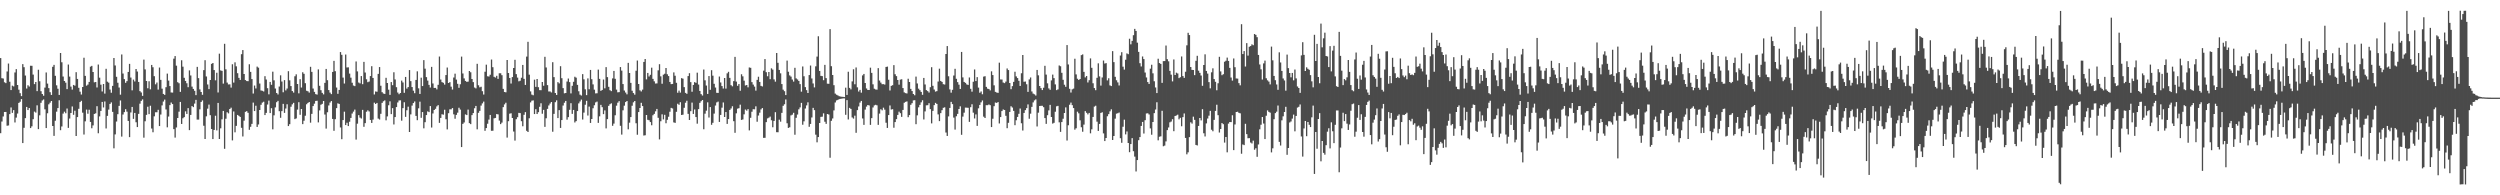 <?xml version="1.0" encoding="UTF-8"?>
<svg xmlns="http://www.w3.org/2000/svg" width="1920" height="150">
  <path d="M0 44.577h1v57.703H0zM1 60.054h1v33.270H1zM2 60.338h1v29.114H2zM3 63.155h1v22.845H3zM4 63.847h1v22.135H4zM5 54.888h1v41.686H5zM6 48.777h1v47.591H6zM7 62.748h1v24.916H7zM8 69.170h1v13.358H8zM9 65.806h1v20.860H9zM10 66.341h1v18.226H10zM11 55.676h1v38.377H11zM12 53.075h1v37.251H12zM13 65.270h1v21.920H13zM14 68.887h1v10.155H14zM15 71.564h1v6.573H15zM16 73.833h1v2.241H16zM17 49.260h1v60.612H17zM18 51.624h1v46.507H18zM19 58.017h1v32.721H19zM20 68.008h1v14.106H20zM21 65.462h1v19.082H21zM22 66.438h1v16.571H22zM23 50.464h1v47.887H23zM24 50.560h1v46.479H24zM25 57.278h1v34.259H25zM26 64.639h1v21.096H26zM27 62.959h1v23.536H27zM28 69.983h1v10.913H28zM29 53.577h1v45.584H29zM30 62.430h1v26.138H30zM31 70.054h1v8.874H31zM32 72.192h1v4.974H32zM33 73.508h1v2.902H33zM34 67.273h1v16.674H34zM35 55.650h1v42.682H35zM36 64.215h1v22.751H36zM37 67.690h1v12.442H37zM38 70.802h1v8.068H38zM39 72.887h1v4.688H39zM40 51.324h1v45.431H40zM41 49.832h1v54.490H41zM42 58.232h1v34.483H42zM43 65.529h1v20.249H43zM44 68.127h1v14.884H44zM45 72.903h1v4.086H45zM46 40.723h1v59.258H46zM47 47.845h1v49.299H47zM48 58.795h1v28.450H48zM49 62.183h1v23.591H49zM50 63.503h1v23.465H50zM51 68.472h1v14.866H51zM52 49.574h1v48.651H52zM53 58.823h1v32.217H53zM54 66.492h1v20.284H54zM55 68.806h1v12.952H55zM56 65.231h1v22.923H56zM57 65.799h1v19.231H57zM58 55.424h1v49.017H58zM59 60.629h1v29.265H59zM60 67.410h1v16.148H60zM61 70.402h1v7.988H61zM62 72.592h1v4.839H62zM63 66.840h1v19.668H63zM64 44.334h1v59.008H64zM65 58.262h1v34.932H65zM66 65.776h1v18.420H66zM67 64.954h1v22.408H67zM68 62.936h1v21.348H68zM69 51.194h1v42.464H69zM70 50.571h1v47.912H70zM71 55.291h1v41.039H71zM72 63.238h1v24.248H72zM73 62.993h1v24.055H73zM74 67.179h1v14.374H74zM75 49.548h1v52.794H75zM76 59.651h1v29.743H76zM77 65.016h1v20.181H77zM78 70.226h1v8.077H78zM79 64.497h1v18.034H79zM80 71.899h1v6.024H80zM81 52.849h1v45.822H81zM82 62.732h1v26.234H82zM83 63.474h1v20.693H83zM84 68.779h1v11.028H84zM85 71.228h1v7.409H85zM86 65.923h1v20.009H86zM87 44.566h1v69.372H87zM88 50.283h1v52.938H88zM89 58.967h1v34.371H89zM90 63.533h1v24.186H90zM91 67.213h1v14.083H91zM92 72.725h1v4.445H92zM93 41.805h1v63.094H93zM94 56.499h1v31.485H94zM95 60.777h1v25.333H95zM96 63.615h1v20.233H96zM97 62.313h1v23.424H97zM98 55.252h1v37.626H98zM99 49.029h1v56.303H99zM100 59.537h1v26.846H100zM101 69.397h1v12.728H101zM102 61.148h1v30.144H102zM103 62.542h1v24.184H103zM104 53.009h1v40.897H104zM105 54.957h1v42.616H105zM106 62.913h1v24.525H106zM107 69.997h1v9.624H107zM108 70.992h1v6.491H108zM109 73.636h1v2.685H109zM110 45.758h1v59.969H110zM111 53.302h1v39.835H111zM112 62.189h1v26.042H112zM113 67.802h1v14.184H113zM114 62.411h1v25.237H114zM115 68.598h1v12.614H115zM116 49.873h1v48.816H116zM117 51.652h1v49.921H117zM118 58.541h1v30.824H118zM119 64.776h1v21.419H119zM120 63.387h1v22.847H120zM121 68.818h1v15.516H121zM122 51.855h1v44.982H122zM123 61.363h1v26.585H123zM124 68.108h1v12.833H124zM125 72.128h1v5.843H125zM126 72.835h1v3.683H126zM127 66.978h1v17.100H127zM128 56.529h1v41.251H128zM129 61.913h1v27.569H129zM130 66.080h1v14.664H130zM131 71.033h1v7.700H131zM132 71.116h1v8.794H132zM133 45.065h1v54.105H133zM134 43.076h1v62.615H134zM135 50.455h1v47.427H135zM136 63.107h1v27.500H136zM137 63.970h1v21.780H137zM138 70.532h1v7.745H138zM139 46.280h1v48.926H139zM140 51.212h1v39.640H140zM141 59.740h1v30.199H141zM142 62.167h1v23.360H142zM143 63.940h1v23.540H143zM144 66.985h1v16.077H144zM145 54.062h1v45.877H145zM146 57.935h1v30.334H146zM147 66.522h1v14.914H147zM148 68.314h1v13.987H148zM149 69.731h1v9.856H149zM150 73.059h1v3.614H150zM151 51.370h1v40.471H151zM152 60.013h1v31.826H152zM153 68.674h1v15.282H153zM154 70.663h1v7.642H154zM155 72.798h1v4.305H155zM156 53.844h1v42.716H156zM157 46.223h1v60.507H157zM158 58.747h1v30.618H158zM159 64.888h1v18.549H159zM160 68.479h1v11.840H160zM161 61.420h1v27.049H161zM162 49.054h1v50.043H162zM163 48.395h1v58.395H163zM164 53.833h1v45.937H164zM165 61.709h1v27.180H165zM166 55.875h1v44.263H166zM167 70.988h1v8.068H167zM168 41.208h1v65.536H168zM169 54.073h1v44.495H169zM170 54.414h1v37.237H170zM171 64.213h1v20.966H171zM172 33.625h1v80.651H172zM173 53.245h1v37.928H173zM174 63.430h1v22.774H174zM175 64.847h1v22.243H175zM176 64.744h1v18.949H176zM177 67.289h1v15.395H177zM178 49.331h1v58.495H178zM179 63.416h1v22.208H179zM180 47.871h1v53.771H180zM181 50.949h1v45.708H181zM182 56.213h1v32.069H182zM183 59.816h1v29.171H183zM184 61.372h1v28.457H184zM185 41.636h1v56.511H185zM186 38.436h1v66.380H186zM187 56.811h1v35.868H187zM188 61.478h1v24.458H188zM189 62.267h1v23.076H189zM190 62.382h1v24.229H190zM191 49.356h1v50.354H191zM192 55.204h1v42.155H192zM193 60.718h1v34.431H193zM194 71.830h1v6.958H194zM195 65.664h1v19.656H195zM196 67.948h1v13.264H196zM197 51.141h1v46.351H197zM198 51.979h1v43.627H198zM199 64.169h1v20.313H199zM200 69.456h1v11.041H200zM201 69.754h1v9.034H201zM202 70.262h1v7.892H202zM203 58.511h1v29.844H203zM204 61.093h1v25.598H204zM205 67.760h1v12.524H205zM206 72.459h1v4.781H206zM207 62.901h1v23.927H207zM208 65.119h1v17.986H208zM209 55.019h1v44.293H209zM210 61.686h1v26.882H210zM211 68.012h1v14.463H211zM212 71.448h1v7.063H212zM213 72.567h1v4.896H213zM214 66.451h1v18.970H214zM215 57.864h1v32.609H215zM216 62.601h1v22.749H216zM217 70.860h1v8.924H217zM218 61.519h1v25.156H218zM219 69.443h1v13.902H219zM220 67.989h1v12.112H220zM221 54.705h1v42.135H221zM222 61.674h1v33.712H222zM223 66.096h1v15.868H223zM224 69.944h1v10.192H224zM225 71.132h1v7.844H225zM226 58.582h1v32.899H226zM227 57.063h1v33.849H227zM228 64.529h1v19.659H228zM229 71.686h1v6.809H229zM230 60.835h1v27.331H230zM231 67.200h1v16.496H231zM232 55.524h1v39.832H232zM233 56.673h1v36.065H233zM234 63.883h1v25.003H234zM235 69.665h1v10.423H235zM236 70.116h1v8.922H236zM237 71.107h1v7.249H237zM238 51.313h1v42.915H238zM239 55.195h1v32.238H239zM240 67.978h1v13.499H240zM241 70.544h1v9.096H241zM242 72.318h1v5.207H242zM243 72.668h1v4.694H243zM244 53.323h1v40.702H244zM245 65.886h1v18.924H245zM246 69.257h1v11.188H246zM247 71.322h1v8.473H247zM248 72.505h1v5.065H248zM249 63.627h1v24.339H249zM250 52.966h1v45.797H250zM251 61.604h1v24.603H251zM252 69.147h1v11.838H252zM253 71.100h1v7.668H253zM254 72.311h1v5.315H254zM255 55.227h1v36.124H255zM256 46.722h1v53.735H256zM257 54.689h1v36.873H257zM258 67.248h1v15.779H258zM259 72.036h1v7.320H259zM260 69.054h1v10.783H260zM261 40.006h1v57.912H261zM262 42.064h1v64.838H262zM263 59.621h1v32.593H263zM264 64.140h1v21.634H264zM265 41.897h1v54.158H265zM266 51.828h1v42.446H266zM267 51.714h1v45.085H267zM268 56.529h1v36.967H268zM269 59.644h1v30.931H269zM270 63.549h1v23.630H270zM271 65.680h1v20.009H271zM272 66.126h1v18.034H272zM273 47.189h1v60.033H273zM274 54.840h1v40.123H274zM275 63.380h1v25.042H275zM276 64.043h1v26.269H276zM277 58.429h1v32.607H277zM278 64.661h1v19.700H278zM279 47.525h1v49.839H279zM280 55.710h1v38.853H280zM281 60.896h1v24.905H281zM282 63.151h1v21.590H282zM283 62.620h1v23.000H283zM284 58.427h1v33.680H284zM285 50.860h1v43.540H285zM286 59.848h1v32.027H286zM287 72.553h1v6.303H287zM288 70.237h1v9.654H288zM289 70.438h1v8.631H289zM290 56.731h1v34.337H290zM291 51.494h1v40.299H291zM292 65.833h1v21.577H292zM293 70.821h1v8.160H293zM294 71.819h1v5.976H294zM295 72.139h1v4.962H295zM296 59.740h1v32.655H296zM297 63.755h1v25.658H297zM298 68.841h1v12.023H298zM299 72.869h1v4.978H299zM300 63.020h1v24.648H300zM301 65.433h1v17.608H301zM302 55.508h1v40.068H302zM303 61.050h1v28.871H303zM304 66.982h1v15.246H304zM305 71.079h1v7.597H305zM306 72.368h1v4.774H306zM307 71.445h1v5.626H307zM308 61.908h1v30.785H308zM309 63.334h1v19.693H309zM310 71.276h1v7.246H310zM311 59.072h1v30.700H311zM312 68.056h1v16.608H312zM313 66.847h1v15.086H313zM314 53.819h1v47.573H314zM315 62.288h1v25.555H315zM316 66.866h1v14.227H316zM317 69.624h1v9.535H317zM318 71.583h1v6.356H318zM319 61.411h1v27.601H319zM320 54.799h1v37.495H320zM321 67.850h1v15.344H321zM322 72.162h1v5.903H322zM323 59.644h1v30.828H323zM324 66.115h1v19.942H324zM325 46.163h1v52.412H325zM326 52.739h1v41.100H326zM327 59.223h1v29.169H327zM328 61.899h1v23.676H328zM329 65.192h1v20.934H329zM330 67.218h1v14.243H330zM331 51.329h1v46.598H331zM332 64.124h1v23.023H332zM333 67.536h1v16.944H333zM334 67.461h1v16.100H334zM335 68.651h1v13.053H335zM336 65.110h1v15.633H336zM337 43.435h1v50.919H337zM338 61.079h1v29.475H338zM339 63.096h1v24.655H339zM340 63.574h1v24.472H340zM341 64.964h1v19.313H341zM342 57.642h1v33.939H342zM343 51.885h1v47.479H343zM344 63.739h1v23.209H344zM345 63.091h1v20.867H345zM346 66.543h1v17.434H346zM347 68.777h1v14.230H347zM348 59.530h1v28.292H348zM349 56.589h1v34.614H349zM350 61.123h1v27.109H350zM351 64.355h1v22.160H351zM352 67.419h1v15.333H352zM353 64.723h1v19.446H353zM354 43.472h1v69.475H354zM355 56.426h1v38.702H355zM356 60.223h1v33.854H356zM357 62.146h1v25.738H357zM358 62.869h1v25.507H358zM359 62.659h1v21.540H359zM360 54.527h1v40.036H360zM361 55.490h1v39.862H361zM362 60.690h1v27.715H362zM363 63.089h1v23.728H363zM364 67.207h1v15.946H364zM365 67.886h1v13.495H365zM366 48.978h1v50.336H366zM367 65.465h1v21.176H367zM368 67.067h1v18.070H368zM369 66.634h1v14.477H369zM370 70.054h1v9.359H370zM371 72.590h1v5.463H371zM372 55.094h1v45.374H372zM373 49.683h1v48.674H373zM374 58.548h1v36.486H374zM375 58.770h1v33.067H375zM376 57.376h1v30.885H376zM377 45.742h1v54.698H377zM378 51.620h1v48.791H378zM379 58.974h1v31.881H379zM380 59.550h1v31.030H380zM381 58.239h1v29.363H381zM382 60.558h1v27.312H382zM383 56.287h1v36.312H383zM384 56.289h1v39.022H384zM385 57.733h1v36.422H385zM386 68.230h1v14.060H386zM387 70.635h1v9.558H387zM388 70.898h1v7.999H388zM389 46.078h1v59.592H389zM390 56.046h1v37.054H390zM391 59.924h1v27.388H391zM392 64.149h1v22.845H392zM393 59.198h1v31.407H393zM394 52.215h1v48.804H394zM395 45.934h1v62.054H395zM396 56.957h1v34.568H396zM397 59.599h1v30.428H397zM398 62.453h1v24.225H398zM399 62.006h1v24.857H399zM400 59.706h1v33.371H400zM401 49.860h1v47.111H401zM402 60.571h1v27.617H402zM403 65.213h1v20.913H403zM404 43.478h1v56.989H404zM405 32.124h1v69.269H405zM406 57.358h1v33.451H406zM407 70.216h1v8.430H407zM408 72.677h1v4.617H408zM409 73.169h1v3.944H409zM410 61.176h1v26.429H410zM411 66.724h1v17.155H411zM412 60.674h1v26.903H412zM413 66.959h1v19.185H413zM414 69.241h1v12.794H414zM415 69.250h1v10.082H415zM416 62.991h1v24.335H416zM417 65.845h1v18.528H417zM418 43.607h1v53.812H418zM419 51.833h1v39.008H419zM420 65.376h1v18.210H420zM421 70.235h1v10.778H421zM422 70.262h1v9.245H422zM423 71.033h1v7.315H423zM424 47.777h1v53.382H424zM425 59.255h1v28.175H425zM426 71.418h1v7.093H426zM427 72.892h1v4.177H427zM428 63.087h1v27.608H428zM429 64.037h1v20.538H429zM430 50.837h1v47.427H430zM431 60.043h1v32.185H431zM432 67.703h1v13.367H432zM433 71.697h1v7.214H433zM434 71.445h1v6.047H434zM435 62.604h1v29.279H435zM436 60.294h1v29.679H436zM437 63.073h1v21.245H437zM438 71.729h1v7.535H438zM439 65.891h1v21.535H439zM440 62.812h1v21.625H440zM441 58.955h1v35.117H441zM442 59.626h1v33.419H442zM443 65.174h1v20.107H443zM444 70.079h1v9.332H444zM445 72.718h1v5.202H445zM446 73.386h1v3.117H446zM447 56.932h1v34.882H447zM448 60.951h1v25.529H448zM449 68.594h1v11.819H449zM450 73.050h1v4.349H450zM451 60.187h1v28.569H451zM452 68.575h1v13.280H452zM453 53.705h1v40.725H453zM454 60.816h1v30.553H454zM455 64.831h1v18.338H455zM456 68.889h1v11.950H456zM457 71.732h1v6.908H457zM458 71.624h1v6.409H458zM459 53.467h1v40.887H459zM460 60.558h1v28.780H460zM461 69.775h1v10.746H461zM462 69.049h1v13.284H462zM463 61.093h1v26.550H463zM464 67.831h1v16.940H464zM465 51.537h1v47.063H465zM466 59.253h1v32.247H466zM467 66.687h1v14.596H467zM468 69.253h1v10.780H468zM469 69.999h1v9.343H469zM470 60.187h1v36.413H470zM471 54.458h1v40.448H471zM472 60.507h1v28.017H472zM473 68.818h1v12.355H473zM474 70.917h1v7.917H474zM475 70.752h1v6.937H475zM476 51.487h1v45.129H476zM477 54.247h1v49.148H477zM478 64.538h1v20.174H478zM479 69.539h1v11.591H479zM480 71.043h1v7.345H480zM481 72.446h1v5.097H481zM482 48.301h1v51.002H482zM483 56.085h1v38.123H483zM484 63.645h1v26.239H484zM485 69.662h1v11.524H485zM486 71.452h1v7.137H486zM487 72.711h1v4.843H487zM488 54.346h1v40.299H488zM489 46.468h1v57.021H489zM490 64.517h1v21.540H490zM491 69.351h1v13.618H491zM492 70.262h1v8.670H492zM493 68.839h1v12.621H493zM494 47.564h1v56.504H494zM495 45.307h1v58.585H495zM496 60.970h1v27.340H496zM497 56.017h1v35.973H497zM498 58.720h1v33.646H498zM499 57.442h1v36.310H499zM500 51.977h1v44.247H500zM501 60.564h1v27.956H501zM502 62.480h1v24.948H502zM503 64.176h1v21.334H503zM504 64.062h1v19.604H504zM505 54.000h1v36.491H505zM506 49.326h1v57.747H506zM507 58.642h1v34.488H507zM508 64.325h1v23.497H508zM509 57.344h1v34.364H509zM510 56.639h1v31.506H510zM511 52.224h1v42.469H511zM512 57.040h1v34.969H512zM513 58.443h1v31.203H513zM514 62.901h1v22.927H514zM515 64.627h1v18.240H515zM516 64.449h1v18.842H516zM517 55.584h1v38.393H517zM518 58.150h1v36.189H518zM519 63.593h1v22.266H519zM520 71.237h1v8.455H520zM521 69.573h1v10.920H521zM522 71.120h1v7.361H522zM523 60.001h1v28.340H523zM524 60.429h1v27.637H524zM525 66.911h1v15.855H525zM526 71.345h1v7.537H526zM527 72.047h1v5.324H527zM528 58.424h1v29.047H528zM529 56.204h1v35.980H529zM530 63.075h1v22.346H530zM531 70.459h1v8.345H531zM532 65.227h1v22.270H532zM533 63.064h1v21.016H533zM534 63.609h1v26.285H534zM535 55.806h1v39.150H535zM536 64.904h1v18.887H536zM537 69.834h1v9.151H537zM538 72.274h1v5.473H538zM539 73.393h1v3.390H539zM540 53.396h1v45.891H540zM541 61.702h1v25.575H541zM542 65.675h1v19.320H542zM543 72.157h1v6.457H543zM544 58.399h1v31.860H544zM545 68.962h1v13.291H545zM546 53.902h1v41.949H546zM547 58.099h1v36.200H547zM548 64.373h1v22.852H548zM549 67.234h1v13.799H549zM550 71.288h1v7.345H550zM551 71.388h1v6.626H551zM552 58.802h1v34.818H552zM553 63.332h1v24.923H553zM554 66.090h1v16.582H554zM555 67.989h1v10.686H555zM556 59.885h1v29.967H556zM557 68.021h1v18.063H557zM558 56.296h1v38.860H558zM559 55.151h1v36.298H559zM560 59.827h1v24.586H560zM561 65.419h1v17.901H561zM562 66.291h1v15.344H562zM563 62.302h1v30.775H563zM564 43.664h1v58.324H564zM565 62.672h1v24.369H565zM566 65.891h1v17.587H566zM567 64.588h1v18.514H567zM568 69.697h1v10.693H568zM569 57.014h1v35.106H569zM570 58.626h1v33.119H570zM571 61.942h1v25.850H571zM572 65.659h1v18.457H572zM573 65.275h1v19.711H573zM574 67.090h1v16.702H574zM575 51.821h1v48.306H575zM576 52.048h1v38.445H576zM577 63.103h1v22.714H577zM578 64.966h1v18.903H578zM579 66.492h1v17.471H579zM580 69.564h1v12.115H580zM581 61.340h1v32.165H581zM582 58.923h1v29.794H582zM583 62.949h1v23.598H583zM584 65.957h1v18.077H584zM585 66.422h1v16.594H585zM586 54.252h1v51.611H586zM587 45.383h1v60.448H587zM588 55.472h1v38.338H588zM589 58.589h1v32.359H589zM590 55.312h1v35.067H590zM591 60.839h1v28.720H591zM592 52.496h1v39.844H592zM593 53.455h1v44.263H593zM594 60.954h1v31.902H594zM595 62.702h1v23.479H595zM596 40.707h1v60.830H596zM597 48.232h1v53.336H597zM598 53.707h1v38.189H598zM599 56.303h1v37.148H599zM600 64.561h1v22.128H600zM601 68.857h1v12.399H601zM602 70.045h1v10.036H602zM603 72.995h1v3.392H603zM604 46.550h1v48.097H604zM605 55.087h1v43.181H605zM606 57.923h1v39.807H606zM607 58.839h1v29.768H607zM608 61.095h1v26.960H608zM609 62.659h1v23.980H609zM610 52.094h1v51.382H610zM611 60.230h1v30.247H611zM612 61.036h1v26.933H612zM613 62.164h1v21.790H613zM614 64.636h1v17.834H614zM615 70.393h1v8.624H615zM616 51.070h1v44.721H616zM617 58.585h1v34.582H617zM618 66.909h1v16.418H618zM619 69.221h1v11.707H619zM620 71.445h1v7.148H620zM621 57.662h1v39.743H621zM622 50.324h1v44.868H622zM623 60.267h1v29.961H623zM624 64.098h1v18.755H624zM625 67.097h1v17.491H625zM626 50.961h1v52.464H626zM627 43.456h1v65.872H627zM628 27.834h1v77.422H628zM629 54.462h1v40.009H629zM630 58.246h1v31.490H630zM631 58.475h1v31.119H631zM632 61.597h1v25.440H632zM633 49.828h1v43.671H633zM634 60.027h1v35.126H634zM635 64.281h1v23.268H635zM636 64.341h1v23.641H636zM637 22.385h1v98.735H637zM638 50.853h1v41.899H638zM639 57.575h1v33.405H639zM640 65.428h1v19.359H640zM641 71.887h1v6.812H641zM642 72.766h1v4.360H642zM643 73.247h1v3.436H643zM644 73.899h1v2.238H644zM645 74.149h1v1.792H645zM646 74.286h1v1.501H646zM647 74.398h1v1.195H647zM648 74.572h1v1.000H648zM649 67.321h1v20.869H649zM650 72.899h1v4.008H650zM651 55.117h1v36.612H651zM652 67.490h1v15.331H652zM653 68.649h1v15.035H653zM654 62.510h1v27.711H654zM655 53.185h1v37.894H655zM656 64.732h1v24.081H656zM657 51.791h1v50.208H657zM658 67.060h1v17.509H658zM659 70.278h1v11.474H659zM660 69.035h1v9.785H660zM661 71.180h1v6.317H661zM662 57.907h1v33.083H662zM663 56.797h1v39.079H663zM664 63.764h1v20.409H664zM665 67.923h1v13.943H665zM666 69.083h1v11.579H666zM667 69.109h1v11.913H667zM668 51.981h1v43.934H668zM669 55.943h1v34.792H669zM670 64.744h1v17.789H670zM671 68.152h1v12.790H671zM672 68.708h1v11.801H672zM673 68.848h1v12.053H673zM674 52.345h1v43.549H674zM675 61.853h1v25.404H675zM676 63.425h1v20.487H676zM677 64.677h1v20.071H677zM678 64.593h1v18.086H678zM679 64.957h1v19.281H679zM680 51.414h1v42.828H680zM681 51.155h1v47.074H681zM682 61.235h1v27.136H682zM683 69.473h1v11.526H683zM684 65.943h1v18.166H684zM685 65.408h1v18.462H685zM686 50.047h1v48.074H686zM687 57.058h1v36.674H687zM688 58.493h1v33.000H688zM689 61.416h1v26.832H689zM690 65.021h1v20.757H690zM691 61.150h1v25.779H691zM692 60.896h1v28.851H692zM693 67.651h1v16.763H693zM694 70.972h1v7.917H694zM695 71.516h1v6.729H695zM696 71.803h1v6.088H696zM697 60.475h1v29.510H697zM698 62.986h1v25.388H698zM699 68.271h1v12.195H699zM700 69.942h1v9.332H700zM701 72.187h1v4.898H701zM702 73.155h1v3.813H702zM703 58.836h1v36.541H703zM704 64.082h1v24.518H704zM705 68.095h1v14.328H705zM706 69.289h1v11.272H706zM707 70.601h1v7.988H707zM708 72.828h1v4.186H708zM709 59.864h1v31.870H709zM710 64.886h1v20.668H710zM711 69.244h1v11.629H711zM712 70.006h1v10.771H712zM713 71.075h1v8.196H713zM714 66.946h1v16.862H714zM715 51.597h1v43.188H715zM716 65.877h1v19.260H716zM717 68.758h1v11.973H717zM718 70.374h1v8.608H718zM719 69.976h1v9.849H719zM720 62.615h1v25.259H720zM721 52.750h1v40.281H721zM722 62.171h1v24.715H722zM723 62.929h1v21.696H723zM724 64.689h1v18.079H724zM725 64.934h1v17.487H725zM726 41.451h1v60.336H726zM727 35.378h1v69.026H727zM728 58.582h1v30.821H728zM729 68.644h1v14.264H729zM730 71.162h1v7.063H730zM731 68.955h1v11.014H731zM732 58.024h1v32.316H732zM733 52.844h1v46.664H733zM734 60.523h1v28.780H734zM735 63.080h1v24.385H735zM736 65.028h1v18.700H736zM737 68.321h1v13.360H737zM738 39.874h1v63.661H738zM739 59.450h1v30.077H739zM740 62.904h1v23.643H740zM741 63.638h1v18.983H741zM742 64.826h1v17.876H742zM743 65.229h1v17.580H743zM744 59.514h1v34.064H744zM745 68.207h1v14.108H745zM746 70.422h1v9.654H746zM747 62.787h1v23.728H747zM748 53.352h1v37.605H748zM749 62.281h1v25.603H749zM750 59.246h1v37.404H750zM751 67.271h1v15.951H751zM752 71.233h1v9.334H752zM753 70.267h1v8.302H753zM754 72.377h1v4.770H754zM755 58.850h1v30.771H755zM756 58.514h1v32.101H756zM757 66.710h1v14.104H757zM758 68.106h1v12.687H758zM759 68.401h1v11.824H759zM760 69.411h1v11.389H760zM761 54.767h1v42.808H761zM762 57.637h1v33.538H762zM763 65.540h1v15.999H763zM764 70.544h1v8.192H764zM765 71.082h1v7.972H765zM766 71.301h1v7.107H766zM767 48.132h1v46.678H767zM768 61.038h1v28.880H768zM769 61.091h1v24.218H769zM770 63.384h1v20.700H770zM771 63.837h1v20.654H771zM772 62.677h1v26.244H772zM773 52.583h1v45.856H773zM774 53.817h1v40.496H774zM775 63.753h1v22.229H775zM776 68.511h1v13.087H776zM777 66.167h1v16.413H777zM778 62.872h1v22.268H778zM779 55.103h1v41.036H779zM780 58.685h1v33.675H780zM781 59.956h1v29.848H781zM782 62.077h1v25.342H782zM783 65.998h1v17.374H783zM784 56.243h1v38.441H784zM785 42.222h1v58.044H785zM786 62.782h1v23.952H786zM787 62.636h1v21.954H787zM788 64.730h1v18.338H788zM789 70.576h1v9.627H789zM790 60.974h1v30.212H790zM791 59.470h1v27.809H791zM792 70.221h1v11.854H792zM793 71.880h1v6.775H793zM794 72.434h1v4.676H794zM795 73.386h1v2.953H795zM796 53.712h1v43.423H796zM797 57.875h1v28.654H797zM798 66.053h1v15.363H798zM799 67.671h1v13.559H799zM800 69.196h1v12.071H800zM801 67.371h1v14.955H801zM802 50.517h1v40.155H802zM803 57.291h1v37.848H803zM804 64.002h1v24.490H804zM805 67.875h1v16.921H805zM806 68.971h1v11.586H806zM807 61.750h1v28.109H807zM808 57.303h1v37.626H808zM809 60.006h1v34.280H809zM810 64.842h1v20.950H810zM811 69.212h1v12.433H811zM812 68.674h1v12.653H812zM813 50.274h1v43.673H813zM814 50.880h1v50.391H814zM815 55.895h1v37.862H815zM816 61.311h1v29.874H816zM817 65.083h1v21.719H817zM818 66.662h1v15.836H818zM819 34.630h1v73.297H819zM820 49.523h1v46.662H820zM821 68.175h1v12.277H821zM822 71.072h1v7.745H822zM823 68.603h1v12.199H823zM824 68.031h1v14.973H824zM825 45.122h1v54.458H825zM826 57.163h1v41.357H826zM827 60.452h1v25.310H827zM828 61.439h1v25.596H828zM829 60.690h1v31.734H829zM830 42.355h1v55.362H830zM831 41.771h1v59.393H831zM832 55.206h1v40.501H832zM833 59.459h1v25.912H833zM834 58.351h1v28.290H834zM835 63.313h1v24.552H835zM836 61.615h1v25.113H836zM837 44.829h1v57.578H837zM838 52.091h1v47.225H838zM839 63.970h1v25.834H839zM840 67.639h1v14.241H840zM841 69.250h1v11.948H841zM842 59.766h1v33.675H842zM843 48.649h1v51.924H843zM844 58.660h1v36.530H844zM845 65.755h1v20.988H845zM846 59.491h1v26.736H846zM847 46.484h1v55.989H847zM848 48.786h1v59.544H848zM849 48.509h1v57.477H849zM850 61.741h1v27.564H850zM851 60.093h1v27.551H851zM852 65.575h1v19.954H852zM853 66.092h1v17.896H853zM854 39.285h1v68.237H854zM855 47.722h1v56.728H855zM856 58.967h1v32.192H856zM857 61.631h1v25.655H857zM858 63.293h1v23.669H858zM859 65.630h1v20.798H859zM860 42.675h1v63.437H860zM861 40.086h1v69.580H861zM862 51.201h1v46.113H862zM863 53.469h1v38.432H863zM864 45.861h1v57.344H864zM865 41.016h1v59.928H865zM866 41.620h1v68.225H866zM867 29.745h1v87.160H867zM868 34.039h1v76.614H868zM869 31.375h1v74.737H869zM870 27.008h1v89.115H870zM871 22.192h1v98.083H871zM872 23.769h1v107.920H872zM873 32.776h1v90.152H873zM874 39.835h1v67.818H874zM875 48.537h1v56.715H875zM876 51.027h1v45.703H876zM877 43.362h1v50.276H877zM878 45.369h1v57.179H878zM879 55.698h1v36.612H879zM880 59.500h1v27.631H880zM881 63.050h1v23.948H881zM882 64.467h1v23.456H882zM883 52.739h1v45.850H883zM884 49.709h1v53.767H884zM885 56.344h1v37.331H885zM886 62.425h1v24.438H886zM887 67.170h1v16.944H887zM888 71.473h1v7.086H888zM889 45.124h1v62.666H889zM890 48.431h1v56.580H890zM891 49.107h1v55.584H891zM892 63.631h1v21.481H892zM893 46.957h1v65.355H893zM894 46.923h1v64.913H894zM895 34.994h1v73.597H895zM896 45.449h1v54.506H896zM897 47.102h1v50.768H897zM898 54.412h1v39.551H898zM899 57.353h1v36.001H899zM900 62.524h1v29.022H900zM901 45.667h1v55.108H901zM902 57.612h1v31.478H902zM903 55.820h1v32.856H903zM904 56.438h1v31.645H904zM905 60.017h1v31.643H905zM906 59.292h1v31.201H906zM907 43.362h1v53.597H907zM908 58.401h1v31.540H908zM909 59.818h1v27.347H909zM910 55.087h1v50.835H910zM911 34.790h1v83.734H911zM912 25.198h1v91.786H912zM913 26.928h1v78.376H913zM914 51.462h1v42.464H914zM915 53.645h1v41.293H915zM916 53.776h1v35.825H916zM917 57.681h1v34.360H917zM918 46.678h1v64.641H918zM919 42.854h1v68.877H919zM920 54.288h1v42.407H920zM921 55.939h1v34.708H921zM922 58.024h1v34.431H922zM923 65.879h1v17.963H923zM924 49.928h1v52.409H924zM925 41.734h1v63.094H925zM926 54.481h1v40.292H926zM927 56.525h1v34.518H927zM928 63.068h1v25.772H928zM929 67.815h1v17.324H929zM930 55.575h1v44.046H930zM931 52.489h1v48.333H931zM932 60.711h1v31.332H932zM933 62.801h1v22.394H933zM934 69.347h1v11.092H934zM935 63.963h1v24.486H935zM936 43.627h1v58.157H936zM937 54.833h1v44.243H937zM938 57.772h1v36.758H938zM939 56.994h1v38.367H939zM940 47.433h1v62.089H940zM941 46.667h1v58.557H941zM942 44.259h1v72.752H942zM943 46.811h1v48.102H943zM944 52.112h1v41.574H944zM945 59.528h1v34.259H945zM946 61.892h1v26.624H946zM947 44.879h1v70.441H947zM948 51.631h1v43.948H948zM949 60.244h1v25.765H949zM950 60.370h1v25.456H950zM951 63.853h1v22.838H951zM952 65.556h1v21.483H952zM953 18.576h1v99.490H953zM954 41.515h1v69.424H954zM955 39.210h1v72.256H955zM956 51.116h1v43.982H956zM957 33.105h1v69.894H957zM958 42.707h1v63.464H958zM959 35.873h1v70.207H959zM960 35.362h1v74.121H960zM961 34.044h1v76.135H961zM962 34.712h1v73.334H962zM963 26.134h1v88.843H963zM964 26.802h1v87.069H964zM965 28.592h1v91.816H965zM966 42.190h1v68.781H966zM967 49.505h1v49.802H967zM968 53.222h1v42.570H968zM969 61.075h1v28.798H969zM970 48.708h1v46.191H970zM971 46.518h1v60.265H971zM972 60.104h1v28.777H972zM973 61.693h1v23.112H973zM974 62.695h1v23.229H974zM975 64.810h1v21.716H975zM976 35.767h1v81.290H976zM977 46.314h1v67.605H977zM978 58.321h1v33.213H978zM979 61.594h1v25.298H979zM980 64.856h1v20.911H980zM981 68.953h1v12.110H981zM982 40.185h1v68.752H982zM983 47.964h1v63.799H983zM984 54.460h1v37.962H984zM985 60.281h1v29.070H985zM986 61.814h1v24.184H986zM987 69.635h1v12.408H987zM988 41.917h1v76.964H988zM989 52.343h1v61.327H989zM990 56.076h1v38.001H990zM991 59.415h1v33.856H991zM992 55.989h1v35.094H992zM993 61.709h1v26.308H993zM994 53.419h1v47.470H994zM995 60.212h1v28.837H995zM996 66.380h1v16.271H996zM997 67.589h1v14.452H997zM998 71.340h1v8.876H998zM999 42.565h1v62.231H999zM1000 32.401h1v87.845H1000zM1001 42.133h1v56.543H1001zM1002 54.513h1v38.425H1002zM1003 51.698h1v52.881H1003zM1004 52.842h1v40.842H1004zM1005 53.588h1v42.272H1005zM1006 57.692h1v39.896H1006zM1007 62.469h1v27.644H1007zM1008 67.085h1v14.037H1008zM1009 26.743h1v106.835H1009zM1010 46.850h1v54.547H1010zM1011 33.707h1v80.516H1011zM1012 59.145h1v32.249H1012zM1013 63.929h1v22.968H1013zM1014 18.102h1v105.821H1014zM1015 36.369h1v71.910H1015zM1016 29.434h1v87.989H1016zM1017 25.074h1v93.700H1017zM1018 43.018h1v68.491H1018zM1019 43.387h1v57.710H1019zM1020 51.510h1v46.985H1020zM1021 35.442h1v78.516H1021zM1022 54.854h1v39.109H1022zM1023 38.885h1v61.919H1023zM1024 35.152h1v74.776H1024zM1025 58.665h1v37.202H1025zM1026 66.183h1v18.670H1026zM1027 66.792h1v18.038H1027zM1028 24.486h1v107.799H1028zM1029 42.897h1v70.420H1029zM1030 54.254h1v44.282H1030zM1031 65.376h1v21.204H1031zM1032 60.704h1v32.307H1032zM1033 61.691h1v25.900H1033zM1034 59.388h1v35.575H1034zM1035 46.076h1v53.716H1035zM1036 55.206h1v40.361H1036zM1037 65.311h1v19.748H1037zM1038 69.255h1v10.792H1038zM1039 70.079h1v9.418H1039zM1040 45.671h1v59.322H1040zM1041 40.372h1v60.734H1041zM1042 60.468h1v29.942H1042zM1043 68.319h1v12.366H1043zM1044 57.937h1v34.181H1044zM1045 61.210h1v26.541H1045zM1046 49.729h1v51.643H1046zM1047 46.749h1v58.193H1047zM1048 59.516h1v30.228H1048zM1049 68.733h1v11.847H1049zM1050 71.066h1v7.159H1050zM1051 72.917h1v4.342H1051zM1052 43.407h1v60.306H1052zM1053 34.520h1v76.339H1053zM1054 57.800h1v36.395H1054zM1055 59.063h1v32.769H1055zM1056 60.363h1v28.114H1056zM1057 66.666h1v16.631H1057zM1058 41.315h1v67.399H1058zM1059 45.113h1v61.761H1059zM1060 59.745h1v33.174H1060zM1061 68.944h1v14.371H1061zM1062 70.276h1v9.567H1062zM1063 53.410h1v49.889H1063zM1064 39.489h1v73.634H1064zM1065 39.370h1v77.188H1065zM1066 64.286h1v21.806H1066zM1067 58.392h1v32.504H1067zM1068 63.902h1v22.842H1068zM1069 44.389h1v59.431H1069zM1070 51.350h1v45.978H1070zM1071 56.245h1v35.859H1071zM1072 59.889h1v31.890H1072zM1073 59.068h1v29.887H1073zM1074 59.958h1v27.889H1074zM1075 44.913h1v66.721H1075zM1076 53.101h1v40.624H1076zM1077 57.960h1v30.231H1077zM1078 59.267h1v29.091H1078zM1079 58.081h1v29.528H1079zM1080 60.899h1v25.699H1080zM1081 50.430h1v60.349H1081zM1082 56.232h1v35.992H1082zM1083 57.616h1v35.557H1083zM1084 57.117h1v34.115H1084zM1085 57.738h1v38.081H1085zM1086 55.959h1v38.688H1086zM1087 43.421h1v64.268H1087zM1088 51.302h1v45.840H1088zM1089 50.910h1v45.531H1089zM1090 48.887h1v49.155H1090zM1091 52.721h1v46.971H1091zM1092 54.847h1v42.155H1092zM1093 36.328h1v82.036H1093zM1094 42.217h1v63.691H1094zM1095 57.289h1v37.793H1095zM1096 66.916h1v16.658H1096zM1097 61.281h1v24.266H1097zM1098 43.192h1v83.407H1098zM1099 25.156h1v99.355H1099zM1100 41.737h1v71.141H1100zM1101 55.096h1v43.460H1101zM1102 36.916h1v78.587H1102zM1103 30.707h1v88.071H1103zM1104 35.106h1v78.397H1104zM1105 32.842h1v77.639H1105zM1106 36.161h1v72.812H1106zM1107 40.013h1v70.042H1107zM1108 42.252h1v71.288H1108zM1109 48.729h1v58.434H1109zM1110 41.858h1v71.285H1110zM1111 50.826h1v45.710H1111zM1112 53.977h1v38.786H1112zM1113 62.315h1v24.985H1113zM1114 51.581h1v44.653H1114zM1115 58.514h1v36.768H1115zM1116 43.954h1v60.352H1116zM1117 53.432h1v45.332H1117zM1118 66.595h1v19.430H1118zM1119 68.422h1v13.749H1119zM1120 68.610h1v12.314H1120zM1121 52.618h1v44.195H1121zM1122 42.375h1v61.620H1122zM1123 50.663h1v49.006H1123zM1124 67.950h1v14.651H1124zM1125 60.514h1v31.840H1125zM1126 63.556h1v22.350H1126zM1127 46.349h1v59.795H1127zM1128 44.774h1v62.288H1128zM1129 52.050h1v41.929H1129zM1130 66.103h1v16.830H1130zM1131 68.628h1v11.634H1131zM1132 68.832h1v11.751H1132zM1133 53.570h1v46.898H1133zM1134 51.581h1v49.670H1134zM1135 53.556h1v39.857H1135zM1136 64.117h1v21.506H1136zM1137 57.594h1v35.607H1137zM1138 62.084h1v26.502H1138zM1139 53.014h1v39.608H1139zM1140 54.327h1v43.552H1140zM1141 59.827h1v33.151H1141zM1142 66.103h1v17.061H1142zM1143 71.503h1v7.381H1143zM1144 72.393h1v4.962H1144zM1145 46.085h1v56.360H1145zM1146 40.757h1v64.449H1146zM1147 53.558h1v38.095H1147zM1148 57.877h1v33.332H1148zM1149 61.674h1v26.848H1149zM1150 66.170h1v17.267H1150zM1151 46.436h1v58.981H1151zM1152 47.932h1v54.662H1152zM1153 60.709h1v28.805H1153zM1154 68.607h1v13.019H1154zM1155 69.935h1v9.508H1155zM1156 52.011h1v51.302H1156zM1157 37.031h1v73.240H1157zM1158 45.348h1v59.674H1158zM1159 58.967h1v28.990H1159zM1160 56.220h1v39.686H1160zM1161 61.871h1v26.864H1161zM1162 48.887h1v50.970H1162zM1163 43.261h1v66.064H1163zM1164 54.284h1v52.961H1164zM1165 64.973h1v19.016H1165zM1166 68.344h1v12.305H1166zM1167 72.725h1v4.820H1167zM1168 41.826h1v75.096H1168zM1169 37.534h1v87.202H1169zM1170 56.193h1v39.100H1170zM1171 63.217h1v26.054H1171zM1172 66.085h1v16.875H1172zM1173 71.841h1v6.436H1173zM1174 51.446h1v49.754H1174zM1175 51.263h1v48.063H1175zM1176 65.682h1v20.995H1176zM1177 67.825h1v14.761H1177zM1178 70.557h1v9.082H1178zM1179 65.554h1v21.025H1179zM1180 29.109h1v86.588H1180zM1181 45.570h1v63.888H1181zM1182 51.015h1v39.903H1182zM1183 54.188h1v36.557H1183zM1184 60.592h1v29.819H1184zM1185 60.821h1v30.936H1185zM1186 54.270h1v43.018H1186zM1187 52.306h1v53.970H1187zM1188 63.995h1v20.794H1188zM1189 64.545h1v19.059H1189zM1190 59.047h1v32.245H1190zM1191 46.680h1v54.357H1191zM1192 52.162h1v51.212H1192zM1193 53.911h1v46.349H1193zM1194 57.317h1v33.659H1194zM1195 60.015h1v34.071H1195zM1196 63.828h1v27.361H1196zM1197 48.482h1v50.482H1197zM1198 59.317h1v37.953H1198zM1199 64.494h1v19.759H1199zM1200 67.445h1v16.063H1200zM1201 70.333h1v11.103H1201zM1202 63.540h1v25.214H1202zM1203 51.437h1v54.655H1203zM1204 60.326h1v29.004H1204zM1205 65.719h1v17.104H1205zM1206 64.906h1v18.320H1206zM1207 70.557h1v8.540H1207zM1208 60.942h1v25.795H1208zM1209 47.797h1v46.980H1209zM1210 60.956h1v33.069H1210zM1211 66.852h1v17.560H1211zM1212 65.659h1v15.855H1212zM1213 69.214h1v12.215H1213zM1214 57.836h1v30.208H1214zM1215 51.022h1v48.981H1215zM1216 51.961h1v44.385H1216zM1217 60.056h1v26.486H1217zM1218 61.379h1v24.058H1218zM1219 65.698h1v19.585H1219zM1220 54.410h1v41.899H1220zM1221 55.966h1v45.181H1221zM1222 56.330h1v36.131H1222zM1223 67.003h1v15.855H1223zM1224 69.761h1v11.705H1224zM1225 70.070h1v8.974H1225zM1226 32.616h1v75.609H1226zM1227 44.627h1v57.683H1227zM1228 52.050h1v42.423H1228zM1229 57.101h1v34.241H1229zM1230 49.436h1v44.312H1230zM1231 41.824h1v60.741H1231zM1232 39.432h1v64.794H1232zM1233 42.691h1v53.224H1233zM1234 48.981h1v48.042H1234zM1235 53.531h1v39.624H1235zM1236 57.449h1v35.694H1236zM1237 56.962h1v37.058H1237zM1238 38.212h1v57.479H1238zM1239 58.269h1v30.972H1239zM1240 63.004h1v23.346H1240zM1241 56.264h1v36.374H1241zM1242 35.765h1v85.899H1242zM1243 55.344h1v33.588H1243zM1244 64.153h1v24.836H1244zM1245 69.841h1v10.107H1245zM1246 71.262h1v6.800H1246zM1247 53.673h1v39.482H1247zM1248 51.931h1v40.913H1248zM1249 58.907h1v27.644H1249zM1250 60.303h1v27.331H1250zM1251 61.409h1v27.429H1251zM1252 63.657h1v25.072H1252zM1253 65.817h1v22.339H1253zM1254 67.056h1v20.782H1254zM1255 59.882h1v31.032H1255zM1256 56.401h1v42.254H1256zM1257 63.210h1v24.891H1257zM1258 67.415h1v16.335H1258zM1259 46.236h1v58.134H1259zM1260 40.411h1v69.257H1260zM1261 50.448h1v53.634H1261zM1262 55.875h1v39.640H1262zM1263 61.826h1v24.554H1263zM1264 67.243h1v18.315H1264zM1265 68.681h1v11.568H1265zM1266 70.127h1v10.149H1266zM1267 40.169h1v72.501H1267zM1268 34.953h1v76.357H1268zM1269 47.575h1v57.708H1269zM1270 57.106h1v34.808H1270zM1271 61.562h1v27.956H1271zM1272 56.962h1v36.823H1272zM1273 48.546h1v52.084H1273zM1274 54.341h1v46.010H1274zM1275 60.722h1v26.402H1275zM1276 65.060h1v19.487H1276zM1277 64.801h1v19.718H1277zM1278 61.471h1v35.847H1278zM1279 49.848h1v54.419H1279zM1280 52.691h1v46.877H1280zM1281 62.448h1v26.555H1281zM1282 65.135h1v21.579H1282zM1283 63.986h1v22.092H1283zM1284 43.600h1v59.285H1284zM1285 47.033h1v57.005H1285zM1286 51.631h1v41.881H1286zM1287 57.816h1v33.069H1287zM1288 51.535h1v47.221H1288zM1289 49.212h1v60.114H1289zM1290 41.361h1v64.719H1290zM1291 47.802h1v52.265H1291zM1292 56.978h1v36.369H1292zM1293 61.322h1v28.342H1293zM1294 64.579h1v23.376H1294zM1295 66.655h1v16.626H1295zM1296 52.197h1v54.572H1296zM1297 56.234h1v35.971H1297zM1298 63.554h1v20.094H1298zM1299 66.817h1v15.971H1299zM1300 69.319h1v12.323H1300zM1301 67.465h1v16.109H1301zM1302 57.584h1v39.299H1302zM1303 60.699h1v27.415H1303zM1304 67.431h1v16.853H1304zM1305 68.921h1v15.022H1305zM1306 45.902h1v56.323H1306zM1307 52.961h1v45.012H1307zM1308 48.134h1v53.973H1308zM1309 58.871h1v30.059H1309zM1310 67.120h1v15.379H1310zM1311 69.237h1v11.737H1311zM1312 64.128h1v21.819H1312zM1313 55.085h1v45.680H1313zM1314 40.025h1v67.699H1314zM1315 42.117h1v59.386H1315zM1316 56.770h1v42.014H1316zM1317 60.143h1v30.531H1317zM1318 62.926h1v25.101H1318zM1319 42.986h1v59.404H1319zM1320 51.038h1v47.932H1320zM1321 54.199h1v38.573H1321zM1322 62.890h1v23.193H1322zM1323 64.316h1v19.350H1323zM1324 64.211h1v19.183H1324zM1325 43.417h1v61.409H1325zM1326 46.145h1v58.163H1326zM1327 54.050h1v43.549H1327zM1328 62.961h1v25.390H1328zM1329 63.835h1v24.177H1329zM1330 62.851h1v24.019H1330zM1331 48.317h1v55.790H1331zM1332 44.259h1v58.713H1332zM1333 55.476h1v38.850H1333zM1334 61.830h1v28.011H1334zM1335 52.503h1v46.442H1335zM1336 53.826h1v44.513H1336zM1337 40.915h1v63.755H1337zM1338 56.559h1v44.181H1338zM1339 57.825h1v32.442H1339zM1340 64.465h1v22.311H1340zM1341 65.362h1v19.359H1341zM1342 58.628h1v38.393H1342zM1343 48.768h1v53.444H1343zM1344 61.475h1v27.928H1344zM1345 62.894h1v19.421H1345zM1346 68.456h1v13.115H1346zM1347 70.308h1v10.309H1347zM1348 42.359h1v61.150H1348zM1349 42.057h1v53.087H1349zM1350 57.786h1v34.055H1350zM1351 59.244h1v28.873H1351zM1352 49.752h1v46.889H1352zM1353 41.087h1v61.340H1353zM1354 29.473h1v85.526H1354zM1355 47.369h1v51.595H1355zM1356 57.310h1v31.533H1356zM1357 59.198h1v28.466H1357zM1358 59.351h1v26.962H1358zM1359 62.368h1v24.811H1359zM1360 28.095h1v81.171H1360zM1361 31.528h1v94.551H1361zM1362 35.332h1v80.804H1362zM1363 47.617h1v52.501H1363zM1364 52.549h1v46.312H1364zM1365 53.281h1v43.689H1365zM1366 37.392h1v71.629H1366zM1367 49.651h1v50.059H1367zM1368 59.379h1v31.808H1368zM1369 62.370h1v23.550H1369zM1370 61.118h1v26.900H1370zM1371 59.251h1v35.916H1371zM1372 43.410h1v67.811H1372zM1373 45.628h1v58.470H1373zM1374 59.756h1v31.110H1374zM1375 64.032h1v23.863H1375zM1376 69.214h1v12.733H1376zM1377 44.856h1v79.470H1377zM1378 20.693h1v105.579H1378zM1379 33.909h1v97.046H1379zM1380 44.044h1v62.748H1380zM1381 37.605h1v78.749H1381zM1382 32.119h1v96.975H1382zM1383 40.201h1v84.341H1383zM1384 34.811h1v82.999H1384zM1385 38.869h1v66.186H1385zM1386 53.345h1v48.125H1386zM1387 25.587h1v79.971H1387zM1388 57.202h1v41.226H1388zM1389 42.700h1v65.968H1389zM1390 44.568h1v61.658H1390zM1391 56.671h1v43.666H1391zM1392 53.220h1v38.340H1392zM1393 52.517h1v53.657H1393zM1394 53.272h1v39.278H1394zM1395 20.435h1v105.698H1395zM1396 30.098h1v91.763H1396zM1397 45.570h1v47.912H1397zM1398 8.347h1v126.320H1398zM1399 55.071h1v51.299H1399zM1400 36.685h1v99.717H1400zM1401 51.215h1v49.644H1401zM1402 63.803h1v24.735H1402zM1403 66.792h1v18.835H1403zM1404 67.035h1v16.766H1404zM1405 67.925h1v12.678H1405zM1406 54.861h1v41.876H1406zM1407 54.531h1v46.779H1407zM1408 65.902h1v18.363H1408zM1409 65.753h1v18.878H1409zM1410 67.916h1v14.188H1410zM1411 69.381h1v9.915H1411zM1412 49.427h1v51.631H1412zM1413 48.056h1v54.092H1413zM1414 56.689h1v36.520H1414zM1415 60.400h1v29.954H1415zM1416 63.068h1v22.348H1416zM1417 66.048h1v16.960H1417zM1418 48.923h1v50.622H1418zM1419 51.425h1v46.207H1419zM1420 61.665h1v28.635H1420zM1421 65.678h1v19.615H1421zM1422 63.577h1v20.560H1422zM1423 54.172h1v35.310H1423zM1424 44.456h1v56.177H1424zM1425 60.049h1v30.025H1425zM1426 64.790h1v18.649H1426zM1427 49.093h1v49.766H1427zM1428 58.287h1v35.001H1428zM1429 63.810h1v22.799H1429zM1430 54.758h1v39.851H1430zM1431 64.057h1v20.503H1431zM1432 67.280h1v15.651H1432zM1433 38.578h1v85.123H1433zM1434 58.115h1v34.760H1434zM1435 31.197h1v103.148H1435zM1436 54.398h1v47.427H1436zM1437 63.515h1v27.413H1437zM1438 68.378h1v13.083H1438zM1439 52.263h1v40.020H1439zM1440 64.261h1v21.380H1440zM1441 32.224h1v78.495H1441zM1442 50.533h1v46.163H1442zM1443 60.347h1v32.430H1443zM1444 66.044h1v15.653H1444zM1445 53.682h1v43.332H1445zM1446 50.361h1v48.967H1446zM1447 53.682h1v45.161H1447zM1448 55.540h1v38.308H1448zM1449 61.317h1v25.584H1449zM1450 67.598h1v15.692H1450zM1451 69.070h1v12.128H1451zM1452 63.801h1v26.637H1452zM1453 38.509h1v75.385H1453zM1454 37.045h1v75.279H1454zM1455 36.605h1v69.074H1455zM1456 51.817h1v42.959H1456zM1457 58.932h1v33.451H1457zM1458 60.592h1v28.255H1458zM1459 42.906h1v61.633H1459zM1460 53.691h1v40.714H1460zM1461 60.963h1v28.171H1461zM1462 63.407h1v22.634H1462zM1463 66.142h1v17.491H1463zM1464 57.214h1v33.094H1464zM1465 50.569h1v43.762H1465zM1466 65.863h1v19.439H1466zM1467 66.458h1v14.575H1467zM1468 71.722h1v6.232H1468zM1469 64.375h1v19.906H1469zM1470 42.519h1v72.972H1470zM1471 21.657h1v106.748H1471zM1472 22.343h1v98.827H1472zM1473 39.196h1v72.977H1473zM1474 27.690h1v82.972H1474zM1475 28.583h1v87.737H1475zM1476 29.063h1v91.553H1476zM1477 37.132h1v76.016H1477zM1478 45.037h1v59.358H1478zM1479 53.602h1v46.907H1479zM1480 54.142h1v42.339H1480zM1481 56.598h1v35.815H1481zM1482 30.949h1v73.357H1482zM1483 51.860h1v45.145H1483zM1484 53.549h1v38.470H1484zM1485 62.100h1v22.462H1485zM1486 66.701h1v17.040H1486zM1487 67.902h1v14.060H1487zM1488 52.936h1v40.368H1488zM1489 57.864h1v30.080H1489zM1490 63.425h1v20.924H1490zM1491 68.635h1v12.515H1491zM1492 47.303h1v64.835H1492zM1493 42.197h1v60.656H1493zM1494 43.565h1v63.613H1494zM1495 57.571h1v33.929H1495zM1496 65.030h1v21.533H1496zM1497 66.861h1v15.639H1497zM1498 69.237h1v11.799H1498zM1499 55.845h1v54.824H1499zM1500 39.359h1v81.761H1500zM1501 37.241h1v68.108H1501zM1502 48.859h1v53.709H1502zM1503 54.419h1v41.405H1503zM1504 55.838h1v36.340H1504zM1505 47.880h1v57.360H1505zM1506 41.901h1v59.095H1506zM1507 57.095h1v32.410H1507zM1508 64.725h1v21.762H1508zM1509 65.694h1v18.846H1509zM1510 68.699h1v13.497H1510zM1511 45.822h1v59.333H1511zM1512 62.535h1v25.417H1512zM1513 66.916h1v15.928H1513zM1514 70.310h1v9.093H1514zM1515 71.821h1v5.875H1515zM1516 63.595h1v26.692H1516zM1517 29.956h1v87.959H1517zM1518 28.226h1v102.045H1518zM1519 36.575h1v71.306H1519zM1520 52.116h1v44.495H1520zM1521 35.914h1v73.327H1521zM1522 41.338h1v73.450H1522zM1523 30.551h1v86.776H1523zM1524 35.980h1v77.680H1524zM1525 51.979h1v54.108H1525zM1526 54.382h1v43.872H1526zM1527 43.302h1v62.212H1527zM1528 52.336h1v57.058H1528zM1529 43.744h1v63.897H1529zM1530 53.128h1v40.423H1530zM1531 57.156h1v30.840H1531zM1532 55.584h1v42.396H1532zM1533 63.728h1v23.520H1533zM1534 53.394h1v44.016H1534zM1535 54.169h1v43.911H1535zM1536 60.040h1v30.721H1536zM1537 67.673h1v17.022H1537zM1538 56.623h1v46.699H1538zM1539 37.788h1v75.282H1539zM1540 36.301h1v75.094H1540zM1541 49.876h1v43.147H1541zM1542 60.205h1v31.611H1542zM1543 66.751h1v19.622H1543zM1544 67.399h1v14.999H1544zM1545 71.308h1v8.102H1545zM1546 41.817h1v59.280H1546zM1547 35.900h1v74.691H1547zM1548 43.707h1v68.587H1548zM1549 53.318h1v45.937H1549zM1550 58.351h1v37.193H1550zM1551 61.388h1v32.098H1551zM1552 44.302h1v64.371H1552zM1553 52.558h1v45.282H1553zM1554 57.687h1v33.197H1554zM1555 63.359h1v21.684H1555zM1556 65.659h1v16.074H1556zM1557 52.938h1v41.496H1557zM1558 50.082h1v45.568H1558zM1559 60.869h1v27.965H1559zM1560 64.714h1v16.418H1560zM1561 71.391h1v7.068H1561zM1562 73.011h1v4.108H1562zM1563 27.649h1v84.263H1563zM1564 45.094h1v61.084H1564zM1565 49.450h1v52.885H1565zM1566 57.651h1v33.552H1566zM1567 53.220h1v48.608H1567zM1568 41.940h1v79.388H1568zM1569 35.660h1v77.852H1569zM1570 45.799h1v55.399H1570zM1571 52.542h1v46.957H1571zM1572 50.739h1v40.514H1572zM1573 60.631h1v29.185H1573zM1574 63.696h1v21.812H1574zM1575 29.501h1v90.184H1575zM1576 55.087h1v42.858H1576zM1577 59.399h1v32.579H1577zM1578 65.295h1v16.127H1578zM1579 69.594h1v11.522H1579zM1580 45.891h1v64.957H1580zM1581 19.407h1v120.975H1581zM1582 8.405h1v133.136H1582zM1583 32.039h1v81.262H1583zM1584 46.909h1v53.938H1584zM1585 52.702h1v46.312H1585zM1586 63.096h1v26.402H1586zM1587 49.715h1v47.047H1587zM1588 65.870h1v18.404H1588zM1589 68.790h1v12.570H1589zM1590 69.461h1v10.865H1590zM1591 70.155h1v9.624H1591zM1592 57.836h1v31.057H1592zM1593 60.553h1v33.607H1593zM1594 69.106h1v11.948H1594zM1595 68.653h1v12.016H1595zM1596 70.990h1v7.354H1596zM1597 72.402h1v5.546H1597zM1598 46.564h1v54.625H1598zM1599 46.591h1v57.278H1599zM1600 56.822h1v36.454H1600zM1601 60.310h1v29.624H1601zM1602 63.478h1v22.062H1602zM1603 66.408h1v16.413H1603zM1604 52.794h1v45.337H1604zM1605 64.105h1v26.340H1605zM1606 66.074h1v18.244H1606zM1607 65.451h1v18.832H1607zM1608 69.928h1v9.510H1608zM1609 69.486h1v9.856H1609zM1610 51.109h1v53.050H1610zM1611 60.734h1v28.148H1611zM1612 64.435h1v18.789H1612zM1613 67.305h1v13.396H1613zM1614 68.266h1v12.847H1614zM1615 69.429h1v10.480H1615zM1616 59.022h1v30.604H1616zM1617 68.655h1v13.307H1617zM1618 69.729h1v10.503H1618zM1619 70.628h1v8.757H1619zM1620 71.182h1v7.482H1620zM1621 13.561h1v107.533H1621zM1622 49.937h1v49.214H1622zM1623 59.122h1v32.980H1623zM1624 63.947h1v21.174H1624zM1625 66.124h1v17.816H1625zM1626 65.531h1v18.050H1626zM1627 25.095h1v87.781H1627zM1628 32.915h1v84.146H1628zM1629 48.930h1v49.800H1629zM1630 58.507h1v32.259H1630zM1631 63.876h1v20.975H1631zM1632 62.856h1v22.259H1632zM1633 47.042h1v51.945H1633zM1634 51.450h1v51.798H1634zM1635 63.650h1v20.904H1635zM1636 71.292h1v8.400H1636zM1637 60.358h1v33.611H1637zM1638 62.274h1v24.332H1638zM1639 51.704h1v52.631H1639zM1640 46.426h1v51.006H1640zM1641 61.132h1v24.932H1641zM1642 69.903h1v11.529H1642zM1643 70.599h1v7.700H1643zM1644 71.773h1v6.345H1644zM1645 56.360h1v35.731H1645zM1646 57.800h1v32.590H1646zM1647 67.703h1v13.589H1647zM1648 63.526h1v25.227H1648zM1649 61.015h1v24.358H1649zM1650 63.620h1v21.007H1650zM1651 49.606h1v47.278H1651zM1652 55.939h1v38.207H1652zM1653 65.620h1v16.019H1653zM1654 71.443h1v7.560H1654zM1655 72.807h1v4.683H1655zM1656 62.798h1v27.397H1656zM1657 53.105h1v47.589H1657zM1658 55.559h1v32.751H1658zM1659 69.349h1v10.757H1659zM1660 56.751h1v34.946H1660zM1661 67.815h1v16.106H1661zM1662 49.908h1v50.375H1662zM1663 45.618h1v52.929H1663zM1664 55.875h1v36.250H1664zM1665 66.220h1v16.752H1665zM1666 69.921h1v10.448H1666zM1667 70.697h1v8.164H1667zM1668 51.203h1v43.623H1668zM1669 54.902h1v41.874H1669zM1670 65.115h1v16.628H1670zM1671 71.617h1v6.777H1671zM1672 58.514h1v32.375H1672zM1673 66.547h1v20.760H1673zM1674 45.076h1v61.018H1674zM1675 50.185h1v45.156H1675zM1676 63.277h1v22.565H1676zM1677 68.596h1v12.218H1677zM1678 69.271h1v12.302H1678zM1679 55.673h1v41.231H1679zM1680 46.957h1v62.663H1680zM1681 52.405h1v44.199H1681zM1682 68.488h1v13.399H1682zM1683 69.232h1v11.437H1683zM1684 69.695h1v9.469H1684zM1685 49.422h1v43.893H1685zM1686 45.431h1v63.792H1686zM1687 55.014h1v43.867H1687zM1688 65.687h1v17.210H1688zM1689 69.855h1v10.137H1689zM1690 71.136h1v7.391H1690zM1691 36.978h1v94.267H1691zM1692 40.517h1v72.716H1692zM1693 59.512h1v34.378H1693zM1694 65.048h1v19.471H1694zM1695 69.674h1v10.265H1695zM1696 71.690h1v7.457H1696zM1697 39.494h1v69.768H1697zM1698 39.867h1v75.474H1698zM1699 58.177h1v39.558H1699zM1700 65.595h1v21.950H1700zM1701 69.095h1v10.556H1701zM1702 66.822h1v14.600H1702zM1703 36.868h1v76.019H1703zM1704 28.674h1v86.131H1704zM1705 52.622h1v45.049H1705zM1706 67.502h1v18.569H1706zM1707 32.801h1v78.056H1707zM1708 35.777h1v72.501H1708zM1709 31.652h1v96.806H1709zM1710 38.349h1v72.130H1710zM1711 36.493h1v61.194H1711zM1712 53.011h1v41.645H1712zM1713 54.167h1v38.704H1713zM1714 55.962h1v42.357H1714zM1715 37.374h1v75.428H1715zM1716 50.038h1v56.916H1716zM1717 58.527h1v36.697H1717zM1718 54.137h1v42.355H1718zM1719 54.254h1v39.020H1719zM1720 50.661h1v59.008H1720zM1721 43.366h1v60.118H1721zM1722 48.967h1v49.548H1722zM1723 57.454h1v31.455H1723zM1724 59.759h1v26.099H1724zM1725 60.230h1v26.326H1725zM1726 43.211h1v68.431H1726zM1727 40.917h1v66.829H1727zM1728 56.861h1v42.480H1728zM1729 67.960h1v13.946H1729zM1730 67.740h1v15.738H1730zM1731 69.800h1v10.453H1731zM1732 38.196h1v70.773H1732zM1733 40.764h1v70.731H1733zM1734 53.618h1v42.490H1734zM1735 65.149h1v18.084H1735zM1736 69.626h1v10.872H1736zM1737 66.939h1v19.753H1737zM1738 48.610h1v55.595H1738zM1739 46.985h1v56.472H1739zM1740 56.378h1v39.951H1740zM1741 58.365h1v34.522H1741zM1742 57.298h1v30.972H1742zM1743 62.402h1v21.192H1743zM1744 41.306h1v64.348H1744zM1745 52.242h1v48.006H1745zM1746 60.864h1v21.925H1746zM1747 71.251h1v8.936H1747zM1748 72.512h1v5.305H1748zM1749 47.964h1v57.204H1749zM1750 53.625h1v41.487H1750zM1751 62.553h1v25.715H1751zM1752 70.184h1v8.723H1752zM1753 50.995h1v46.577H1753zM1754 65.957h1v20.457H1754zM1755 33.682h1v69.521H1755zM1756 44.712h1v61.679H1756zM1757 58.390h1v34.044H1757zM1758 64.297h1v18.805H1758zM1759 68.065h1v14.369H1759zM1760 69.965h1v9.611H1760zM1761 44.740h1v61.750H1761zM1762 52.808h1v53.400H1762zM1763 62.679h1v27.752H1763zM1764 69.516h1v10.121H1764zM1765 50.061h1v48.335H1765zM1766 64.213h1v27.379H1766zM1767 29.322h1v88.726H1767zM1768 40.643h1v74.876H1768zM1769 46.751h1v54.769H1769zM1770 52.020h1v45.049H1770zM1771 63.025h1v28.883H1771zM1772 61.599h1v25.255H1772zM1773 31.702h1v80.184H1773zM1774 56.998h1v46.181H1774zM1775 55.318h1v33.362H1775zM1776 58.438h1v27.033H1776zM1777 65.751h1v17.704H1777zM1778 45.948h1v60.622H1778zM1779 37.811h1v80.928H1779zM1780 44.364h1v65.462H1780zM1781 53.503h1v45.669H1781zM1782 61.647h1v29.805H1782zM1783 63.812h1v24.802H1783zM1784 40.620h1v78.918H1784zM1785 19.764h1v95.966H1785zM1786 38.383h1v71.571H1786zM1787 49.182h1v51.199H1787zM1788 56.243h1v42.751H1788zM1789 57.790h1v39.205H1789zM1790 48.324h1v61.874H1790zM1791 40.917h1v77.985H1791zM1792 52.739h1v54.472H1792zM1793 58.910h1v31.027H1793zM1794 59.715h1v28.031H1794zM1795 64.446h1v22.126H1795zM1796 36.635h1v88.863H1796zM1797 42.206h1v68.994H1797zM1798 50.890h1v45.419H1798zM1799 56.403h1v35.847H1799zM1800 57.889h1v32.298H1800zM1801 62.981h1v28.651H1801zM1802 32.913h1v76.449H1802zM1803 48.013h1v54.298H1803zM1804 52.849h1v42.295H1804zM1805 61.070h1v26.605H1805zM1806 66.376h1v16.871H1806zM1807 54.456h1v53.785H1807zM1808 34.078h1v83.583H1808zM1809 58.223h1v31.865H1809zM1810 60.356h1v31.446H1810zM1811 63.389h1v20.835H1811zM1812 49.315h1v48.582H1812zM1813 33.515h1v86.568H1813zM1814 44.930h1v60.782H1814zM1815 53.197h1v42.581H1815zM1816 57.417h1v33.838H1816zM1817 58.633h1v32.451H1817zM1818 61.070h1v27.539H1818zM1819 35.960h1v86.465H1819zM1820 38.734h1v63.400H1820zM1821 49.752h1v48.056H1821zM1822 56.069h1v35.658H1822zM1823 63.927h1v20.297H1823zM1824 66.470h1v14.793H1824zM1825 29.494h1v93.583H1825zM1826 40.791h1v77.335H1826zM1827 50.491h1v51.228H1827zM1828 52.267h1v54.462H1828zM1829 55.426h1v44.122H1829zM1830 53.524h1v44.760H1830zM1831 17.269h1v106.579H1831zM1832 41.075h1v64.570H1832zM1833 51.762h1v44.948H1833zM1834 51.036h1v48.578H1834zM1835 52.881h1v47.926H1835zM1836 39.134h1v58.960H1836zM1837 33.417h1v89.175H1837zM1838 39.725h1v68.076H1838zM1839 50.338h1v48.017H1839zM1840 51.020h1v48.429H1840zM1841 47.427h1v58.125H1841zM1842 24.074h1v99.731H1842zM1843 32.787h1v79.866H1843zM1844 31.384h1v81.454H1844zM1845 44.998h1v56.699H1845zM1846 41.860h1v62.274H1846zM1847 40.972h1v72.860H1847zM1848 8.356h1v115.036H1848zM1849 26.010h1v88.339H1849zM1850 31.670h1v82.315H1850zM1851 45.399h1v56.293H1851zM1852 49.745h1v50.159H1852zM1853 49.345h1v61.006H1853zM1854 23.273h1v88.630H1854zM1855 50.475h1v50.640H1855zM1856 55.337h1v38.589H1856zM1857 40.768h1v66.481H1857zM1858 53.847h1v37.479H1858zM1859 53.343h1v41.267H1859zM1860 22.495h1v106.833H1860zM1861 13.280h1v115.128H1861zM1862 31.815h1v77.399H1862zM1863 55.117h1v39.526H1863zM1864 61.519h1v27.862H1864zM1865 44.197h1v53.153H1865zM1866 21.384h1v106.895H1866zM1867 42.531h1v78.255H1867zM1868 60.340h1v32.552H1868zM1869 63.062h1v20.849H1869zM1870 66.161h1v16.381H1870zM1871 27.134h1v86.952H1871zM1872 27.995h1v106.618H1872zM1873 30.070h1v85.721H1873zM1874 57.367h1v31.002H1874zM1875 64.563h1v25.978H1875zM1876 59.491h1v29.846H1876zM1877 25.012h1v104.414H1877zM1878 31.377h1v85.792H1878zM1879 34.060h1v77.715H1879zM1880 8.347h1v114.221H1880zM1881 17.542h1v115.464H1881zM1882 22.939h1v96.320H1882zM1883 43.886h1v59.571H1883zM1884 56.177h1v37.511H1884zM1885 68.005h1v15.653H1885zM1886 54.746h1v48.019H1886zM1887 59.065h1v31.078H1887zM1888 64.334h1v30.679H1888zM1889 8.237h1v133.456H1889zM1890 15.104h1v126.448H1890zM1891 10.785h1v130.735H1891zM1892 8.318h1v121.516H1892zM1893 8.256h1v133.420H1893zM1894 16.814h1v110.868H1894zM1895 43.753h1v60.695H1895zM1896 66.067h1v18.560H1896zM1897 67.831h1v12.595H1897zM1898 69.747h1v11.543H1898zM1899 71.848h1v6.470H1899zM1900 72.107h1v5.972H1900zM1901 73.125h1v3.701H1901zM1902 73.496h1v3.394H1902zM1903 74.036h1v1.913H1903zM1904 74.284h1v1.362H1904zM1905 74.496h1v1.126H1905zM1906 74.728h1v1.000H1906zM1907 74.739h1v1.000H1907zM1908 74.828h1v1.000H1908zM1909 74.902h1v1.000H1909zM1910 74.922h1v1.000H1910zM1911 74.966h1v1.000H1911zM1912 74.979h1v1.000H1912zM1913 74.984h1v1.000H1913zM1914 74.984h1v1.000H1914zM1915 74.984h1v1.000H1915zM1916 74.984h1v1.000H1916zM1917 74.986h1v1.000H1917zM1918 74.986h1v1.000H1918zM1919 74.984h1v1.000H1919z" fill="#4a4a4a"></path>
</svg>
